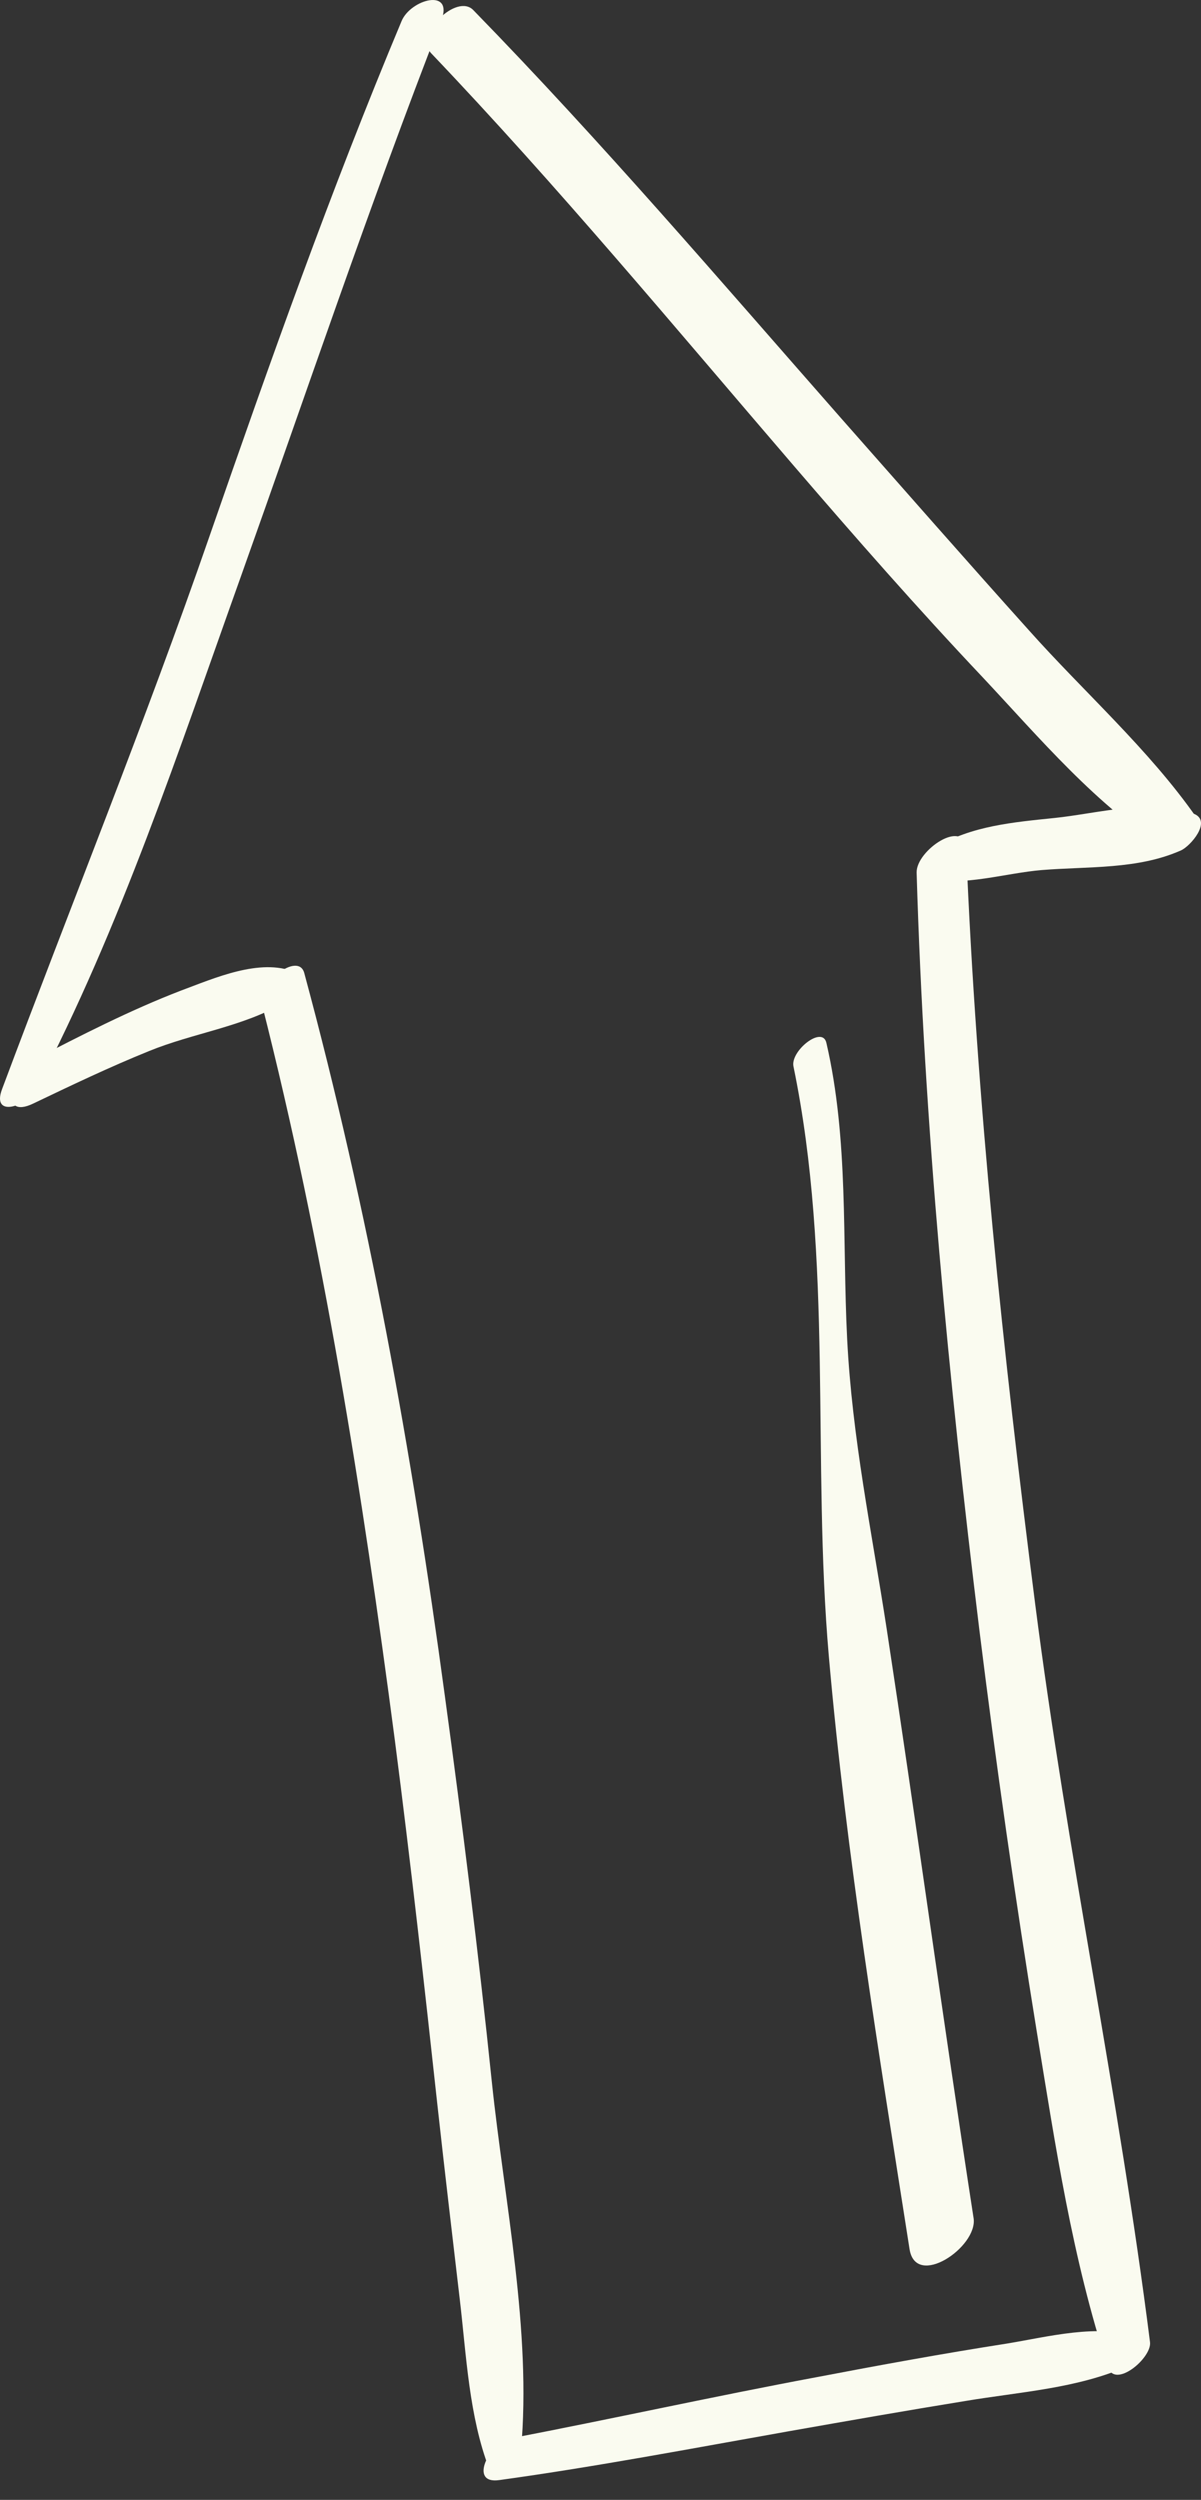 <?xml version="1.0" encoding="UTF-8"?> <svg xmlns="http://www.w3.org/2000/svg" width="37" height="77" viewBox="0 0 37 77" fill="none"><rect x="0" y="0" width="37" height="77" fill="#333333" stroke="none"/><path d="M8.064 30.913C9.961 38.386 11.166 45.987 12.166 53.614C12.653 57.382 13.076 61.163 13.486 64.932C13.704 66.906 13.935 68.867 14.165 70.828C14.37 72.571 14.447 74.417 15.075 76.057C15.281 76.608 16.024 75.788 16.05 75.481C16.383 71.789 15.537 67.803 15.152 64.124C14.742 60.151 14.242 56.177 13.704 52.229C12.691 44.731 11.346 37.271 9.372 29.965C9.179 29.298 7.91 30.311 8.064 30.913Z" fill="#FAFBF0"></path><path d="M15.383 76.391C18.357 75.98 21.318 75.416 24.278 74.891C26.099 74.57 27.919 74.25 29.739 73.955C31.418 73.673 33.212 73.571 34.776 72.866C34.981 72.776 35.532 72.148 35.097 71.994C33.84 71.558 32.277 71.981 31.02 72.186C29.047 72.494 27.085 72.853 25.137 73.225C21.984 73.814 18.857 74.506 15.716 75.109C15.101 75.211 14.409 76.531 15.383 76.391Z" fill="#FAFBF0"></path><path d="M28.239 26.876C28.47 34.682 29.226 42.475 30.175 50.23C30.687 54.357 31.277 58.484 31.944 62.599C32.508 66.047 33.033 69.584 34.135 72.917C34.353 73.583 35.481 72.635 35.43 72.148C34.469 64.547 32.866 57.023 31.892 49.409C30.905 41.693 30.085 33.926 29.765 26.158C29.726 25.184 28.226 26.184 28.239 26.876Z" fill="#FAFBF0"></path><path d="M12.371 0.651C10.192 5.855 8.308 11.174 6.462 16.494C4.475 22.236 2.194 27.85 0.066 33.541C-0.28 34.451 0.835 34.079 1.104 33.554C3.719 28.555 5.513 23.095 7.41 17.788C9.448 12.072 11.384 6.316 13.589 0.651C13.999 -0.387 12.653 -0.028 12.371 0.651Z" fill="#FAFBF0"></path><path d="M1.027 33.99C2.207 33.426 3.386 32.862 4.591 32.375C5.937 31.824 7.462 31.631 8.718 30.901C8.936 30.773 9.564 30.145 9.077 29.939C8 29.504 6.603 30.132 5.565 30.516C4.001 31.119 2.501 31.888 1.015 32.657C0.348 33.028 -0.062 34.515 1.027 33.99Z" fill="#FAFBF0"></path><path d="M13.281 1.638C17.178 5.727 20.792 10.085 24.471 14.366C26.355 16.558 28.278 18.75 30.265 20.852C32.021 22.723 33.789 24.838 35.981 26.197C36.417 26.466 37.135 25.569 36.853 25.171C35.392 23.082 33.392 21.313 31.7 19.416C29.765 17.263 27.855 15.084 25.932 12.905C22.202 8.662 18.536 4.368 14.588 0.318C14.076 -0.233 12.756 1.074 13.281 1.638Z" fill="#FAFBF0"></path><path d="M28.598 27.068C29.675 27.312 30.995 26.889 32.097 26.799C33.533 26.683 35.045 26.786 36.378 26.196C36.673 26.068 37.34 25.299 36.788 25.069C35.584 24.556 33.764 25.069 32.469 25.197C31.226 25.325 29.918 25.44 28.841 26.094C28.649 26.196 28.124 26.953 28.598 27.068Z" fill="#FAFBF0"></path><path d="M24.445 32.849C25.676 38.809 25.009 44.974 25.535 51.024C26.073 57.151 27.073 63.214 28.021 69.277C28.214 70.507 30.123 69.213 29.995 68.328C29.06 62.278 28.239 56.216 27.316 50.166C26.855 47.166 26.253 44.295 26.099 41.245C25.945 38.194 26.15 35.105 25.458 32.118C25.33 31.58 24.343 32.375 24.445 32.849Z" fill="#FAFBF0"></path></svg> 